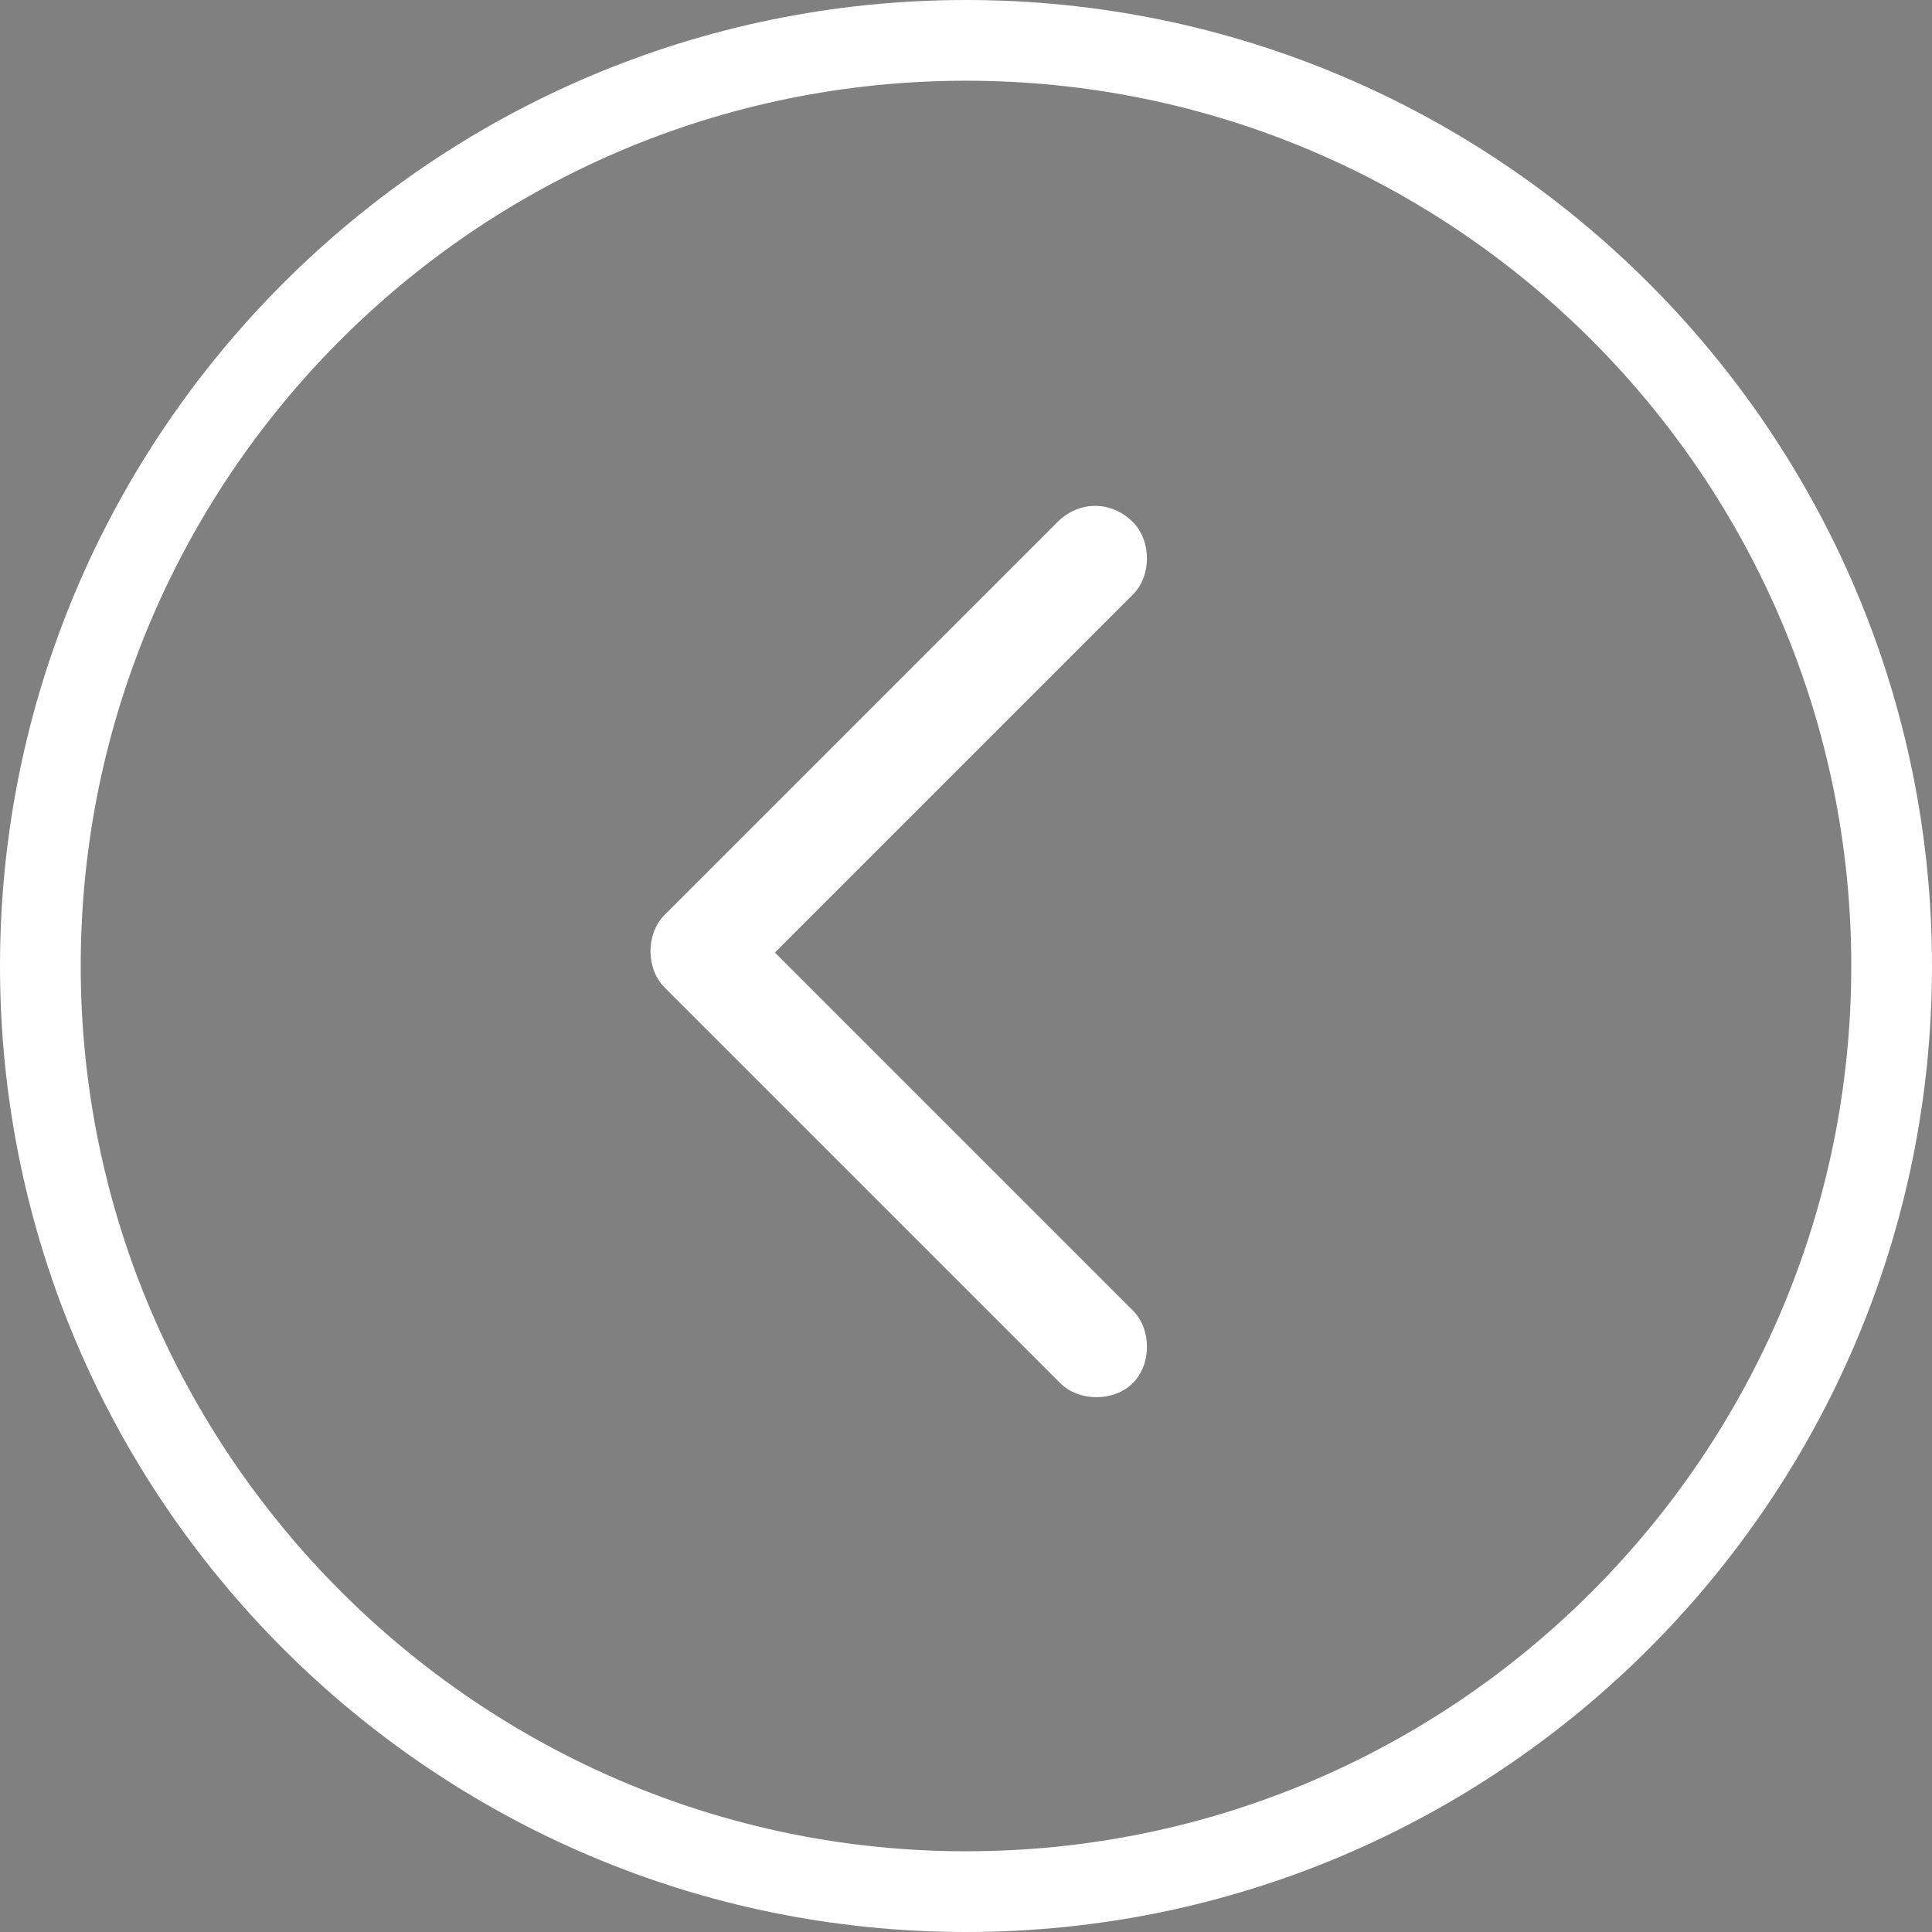 <svg id="Lager_1" xmlns="http://www.w3.org/2000/svg" xmlns:xlink="http://www.w3.org/1999/xlink" viewBox="0 0 71.8 71.8" style="enable-background:new 0 0 71.8 71.8;"><rect x="0" y="0" width="71.8" height="71.8" fill="#808080" stroke="none"/><style>.st0{fill:#FFFFFF;}</style><g><path class="st0" d="M35.9.0c19.8.0 35.9 16.1 35.9 35.9.0 19.8-16.1 35.9-35.9 35.9S0 55.7.0 35.9C0 16.1 16.1.0 35.9.0zm0 68.8c18.2.0 32.9-14.8 32.9-32.9S54.1 3 35.9 3 3 17.8 3 35.9 17.8 68.8 35.9 68.8z"/></g><g><path d="M40.7 18.8"/></g><path class="st0" d="M40.7 18.8c.5.0 1 .2 1.4.6.7.7.7 2 0 2.7L28.8 35.4l13.3 13.3c.7.7.7 2 0 2.7s-2 .7-2.7.0L24.7 36.7c-.7-.7-.7-2 0-2.7l14.6-14.6C39.7 19 40.2 18.8 40.7 18.8z"/></svg>